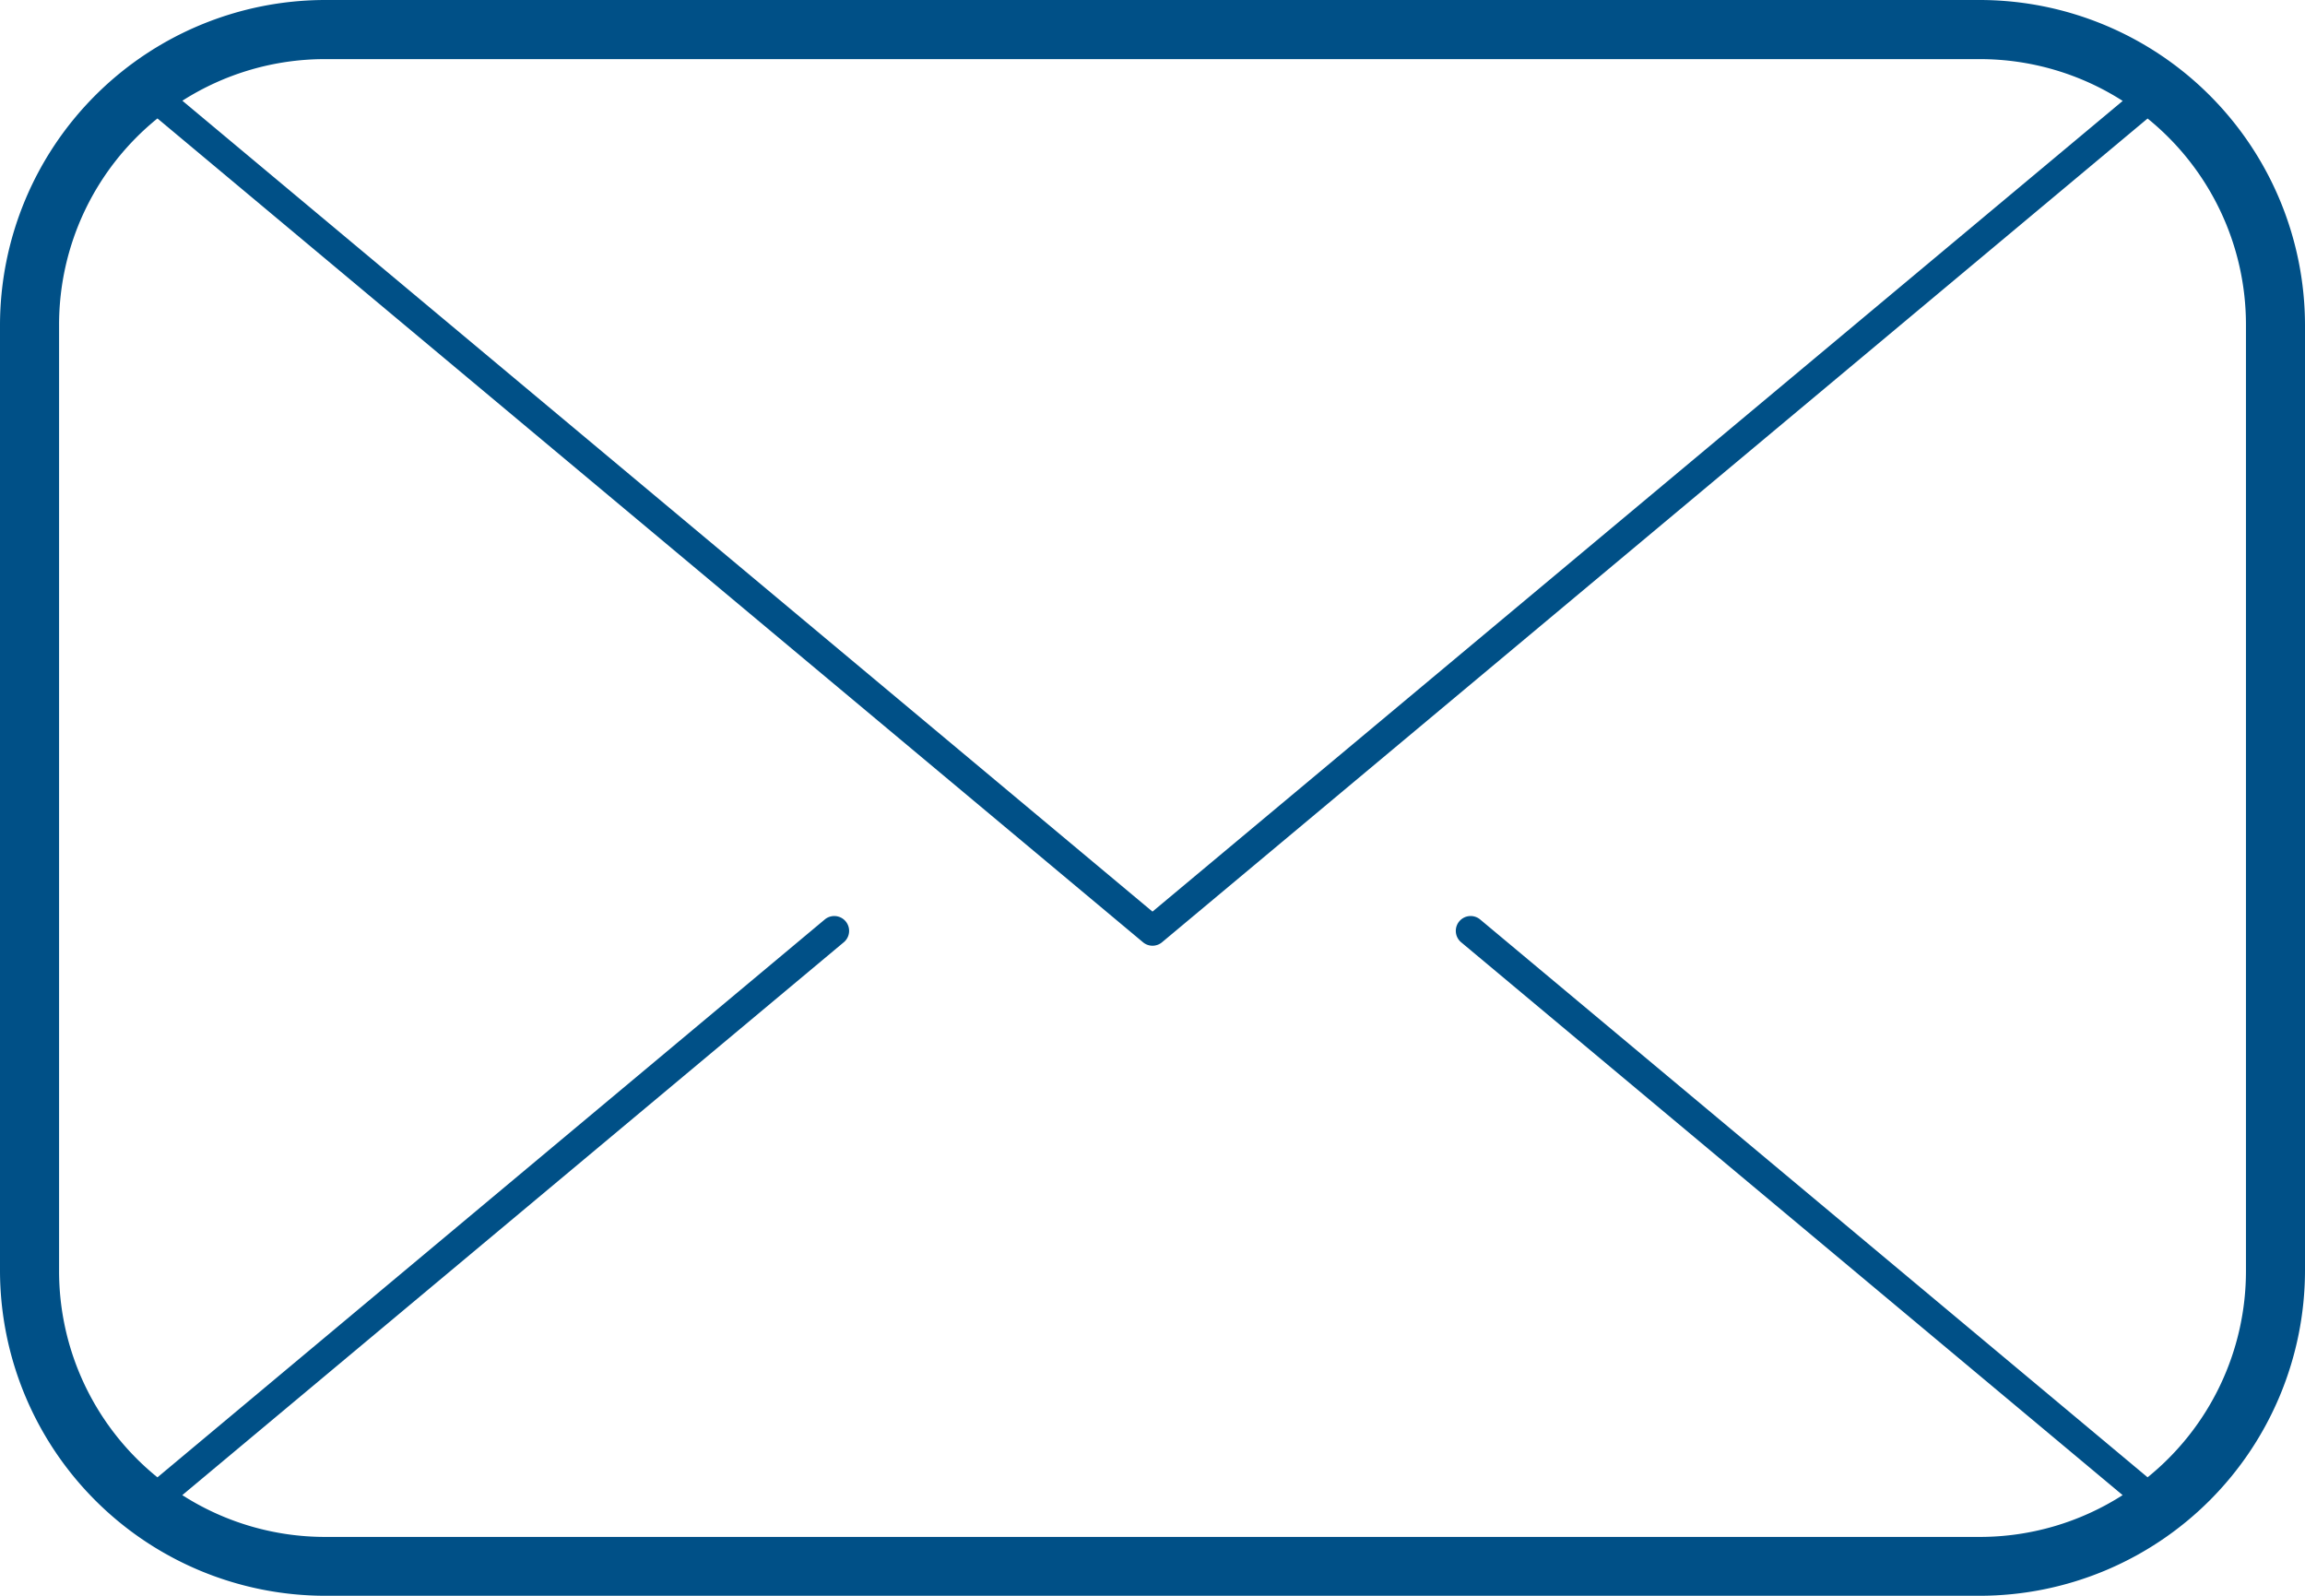 <svg xmlns="http://www.w3.org/2000/svg" width="60.667" height="42" viewBox="0 0 60.667 42">
  <path id="icons8-mail" d="M19.556,23A8.567,8.567,0,0,0,11,31.556V56.444A8.567,8.567,0,0,0,19.556,65H63.111a8.567,8.567,0,0,0,8.556-8.556V31.556A8.567,8.567,0,0,0,63.111,23Zm0,1.556H63.111a6.972,6.972,0,0,1,3.758,1.1L41.333,46.993,15.8,25.651A6.972,6.972,0,0,1,19.556,24.556Zm-4.411,1.562L41.084,47.8a.389.389,0,0,0,.5,0l25.94-21.681a6.979,6.979,0,0,1,2.589,5.438V56.444a6.979,6.979,0,0,1-2.589,5.438L49.957,47.2a.388.388,0,1,0-.5.6l17.41,14.551a6.972,6.972,0,0,1-3.758,1.1H19.556a6.972,6.972,0,0,1-3.758-1.1L33.208,47.8a.388.388,0,1,0-.5-.6L15.144,61.883a6.979,6.979,0,0,1-2.589-5.438V31.556A6.979,6.979,0,0,1,15.144,26.117Z" transform="translate(-11 -23)" fill="#005087"/>
</svg>
